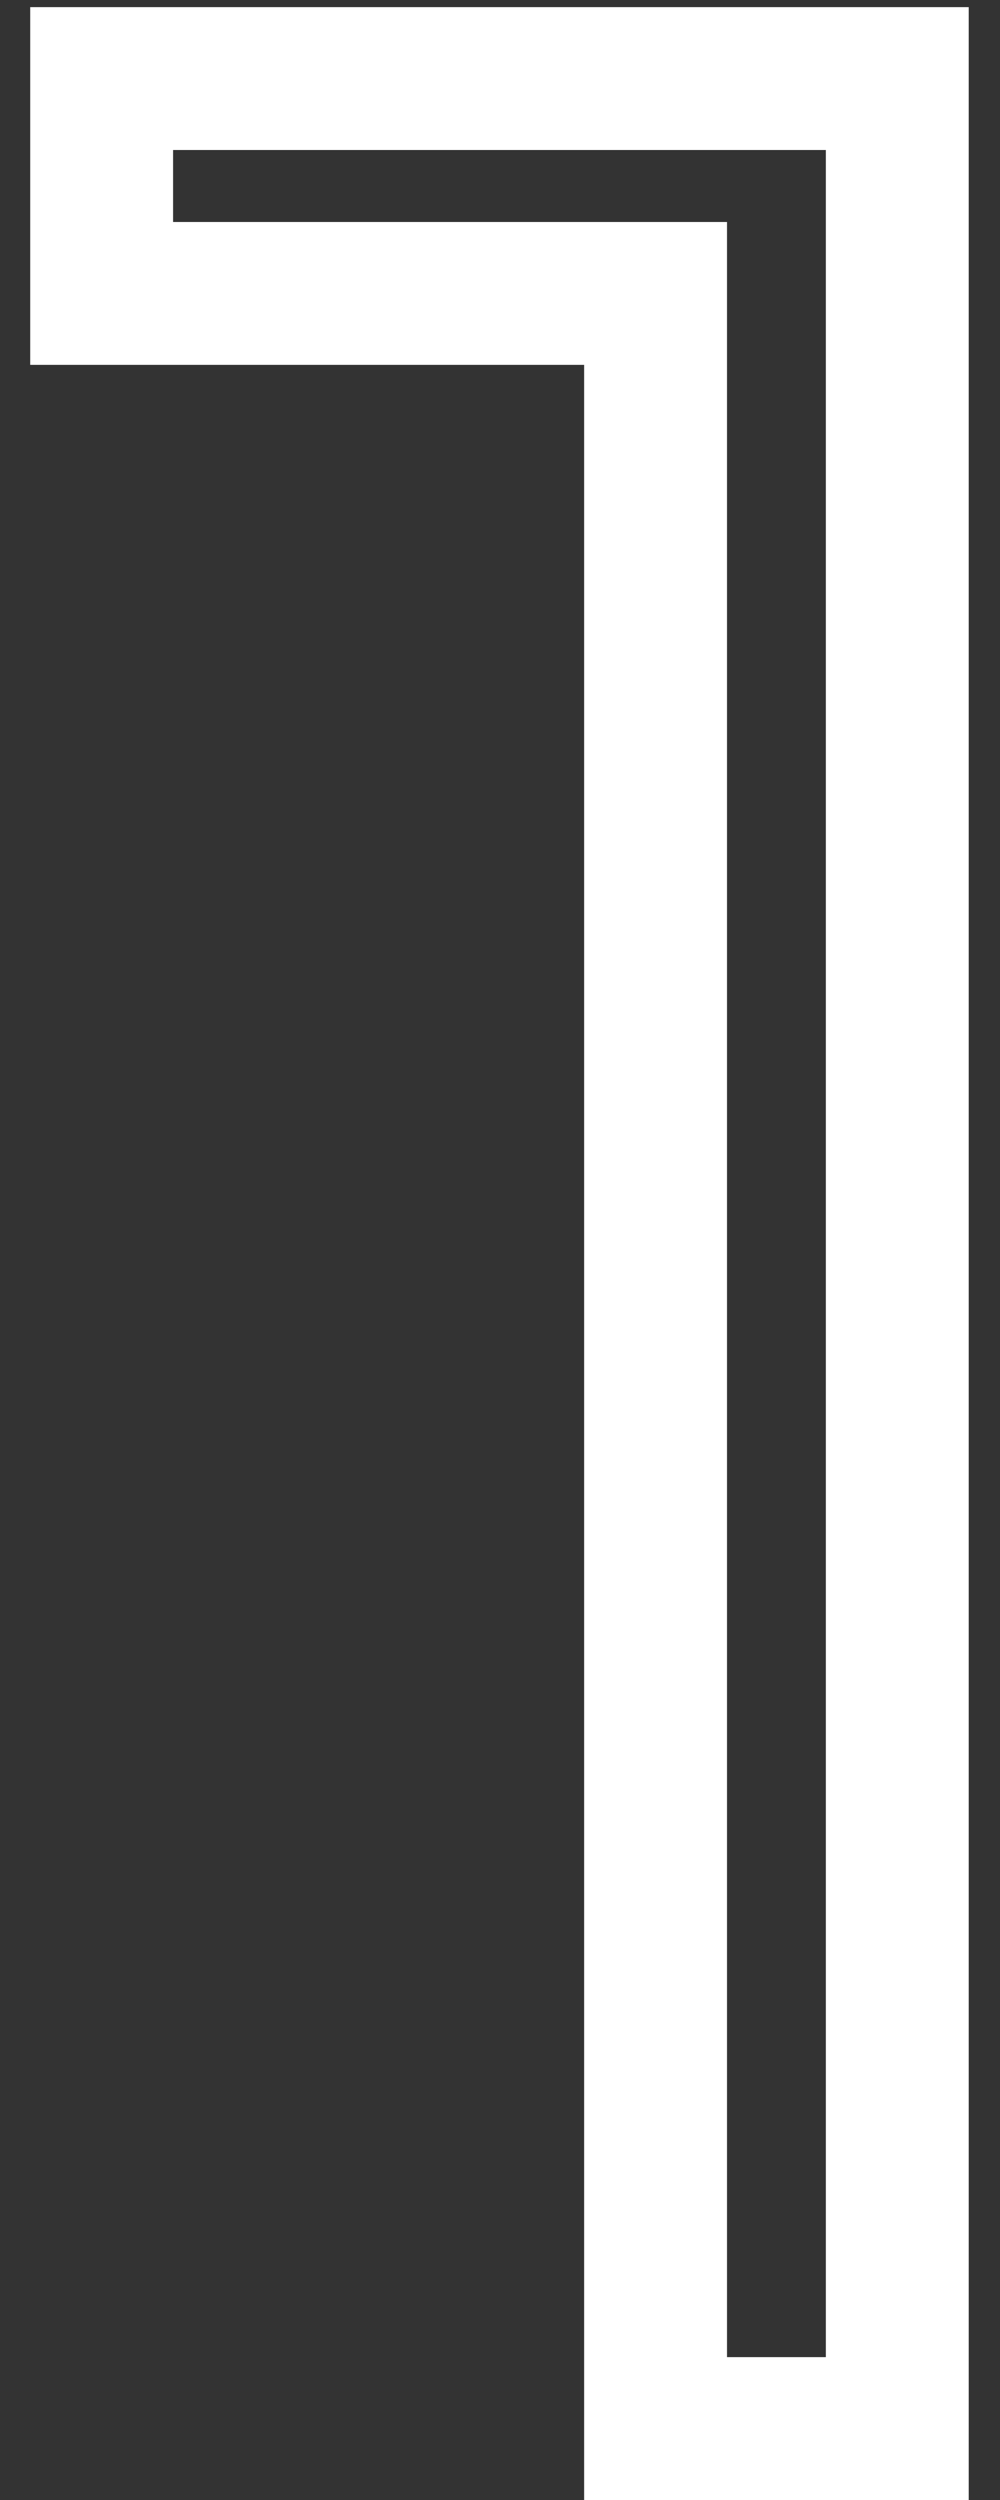 <?xml version="1.0" encoding="UTF-8"?> <svg xmlns="http://www.w3.org/2000/svg" width="14" height="35" viewBox="0 0 14 35" fill="none"><rect x="0" y="0" width="14" height="35" fill="#333333" stroke="none"/> <path d="M12.562 1.1H13.562V0.1H12.562V1.1ZM12.562 34V35H13.562V34H12.562ZM9.178 34H8.178V35H9.178V34ZM9.178 4.108H10.178V3.108H9.178V4.108ZM1.423 4.108H0.423V5.108H1.423V4.108ZM1.423 1.1V0.1H0.423V1.1H1.423ZM11.562 1.1V34H13.562V1.1H11.562ZM12.562 33H9.178V35H12.562V33ZM10.178 34V4.108H8.178V34H10.178ZM9.178 3.108H1.423V5.108H9.178V3.108ZM2.423 4.108V1.1H0.423V4.108H2.423ZM1.423 2.1H12.562V0.1H1.423V2.1Z" fill="white"></path> </svg> 